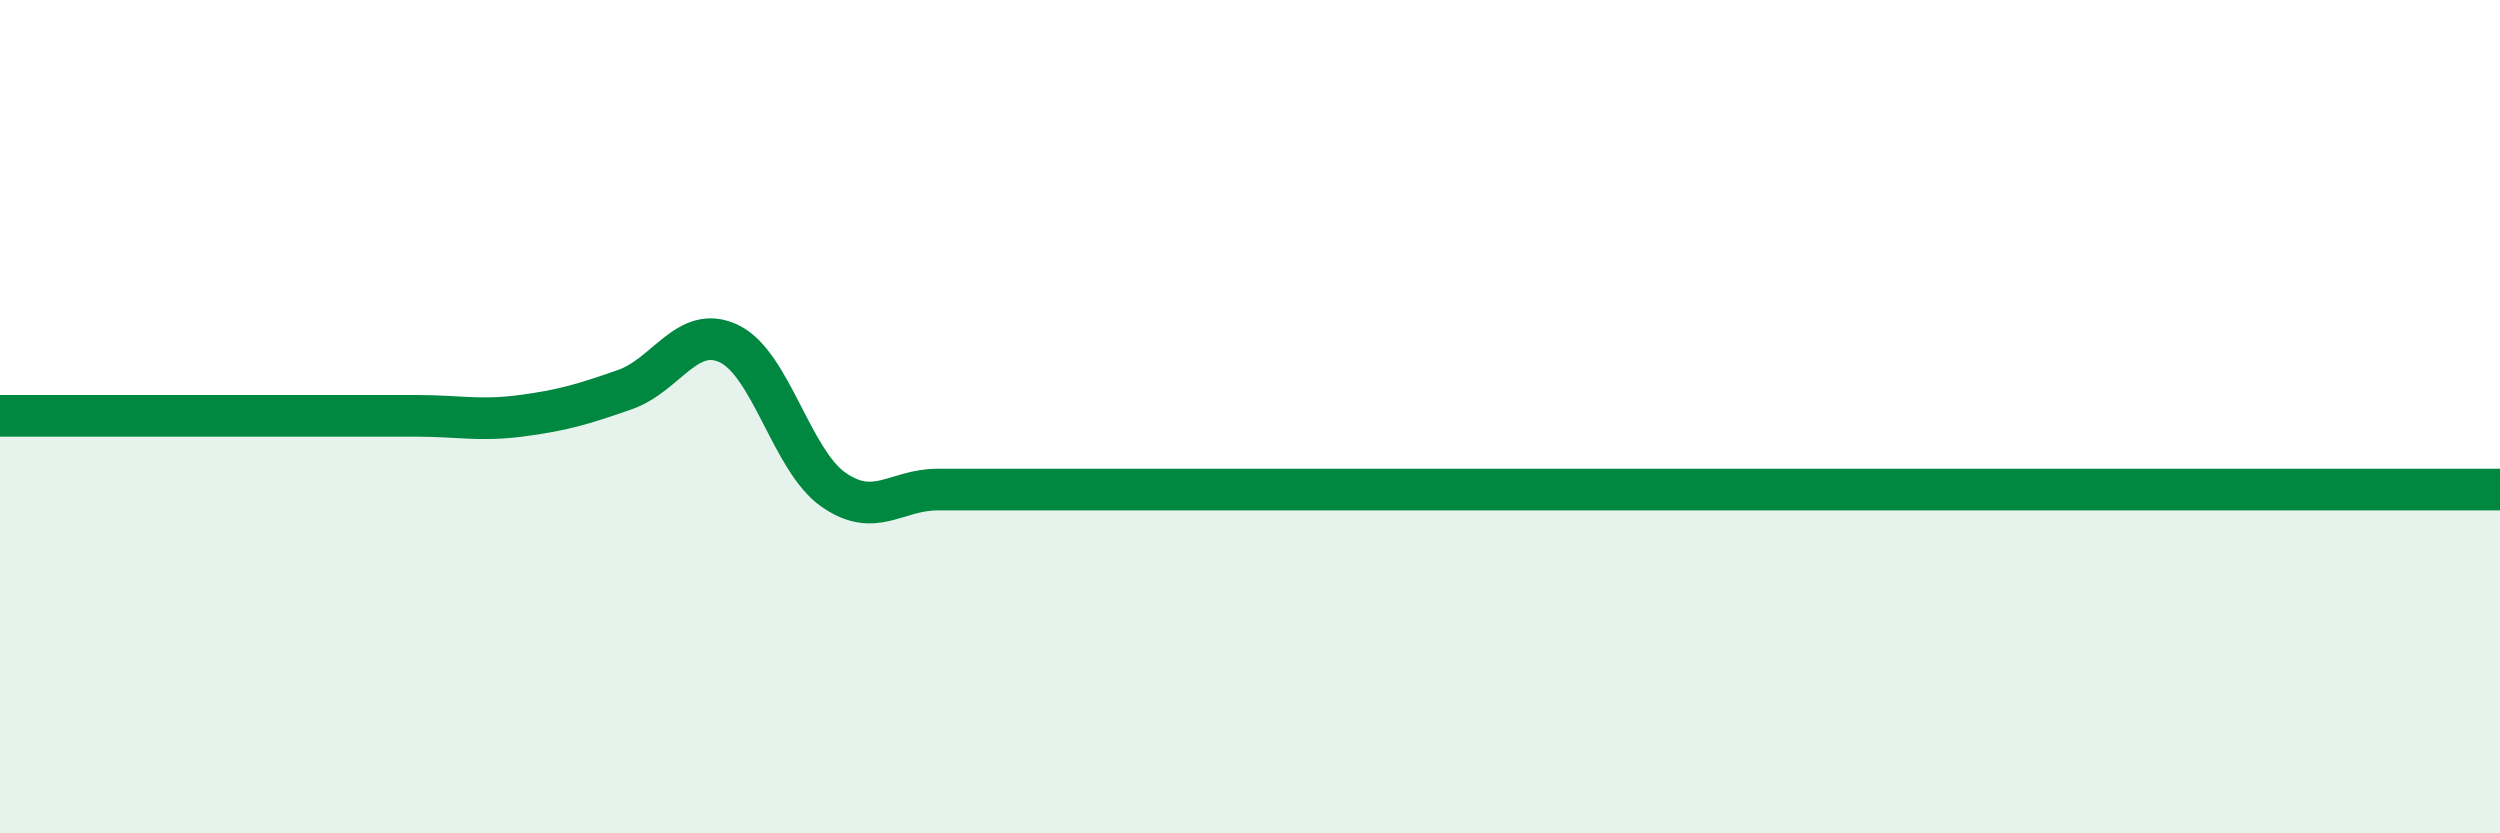 
    <svg width="60" height="20" viewBox="0 0 60 20" xmlns="http://www.w3.org/2000/svg">
      <path
        d="M 0,9.98 C 0.5,9.98 1.5,9.98 2.5,9.98 C 3.5,9.98 4,9.98 5,9.98 C 6,9.98 6.5,9.98 7.5,9.98 C 8.5,9.98 9,9.98 10,9.98 C 11,9.98 11.5,10.11 12.5,9.98 C 13.5,9.85 14,9.7 15,9.35 C 16,9 16.5,7.77 17.5,8.25 C 18.5,8.73 19,11.05 20,11.75 C 21,12.45 21.5,11.75 22.5,11.75 C 23.5,11.75 24,11.75 25,11.75 C 26,11.75 26.5,11.75 27.5,11.75 C 28.5,11.75 29,11.75 30,11.75 C 31,11.75 31.5,11.75 32.5,11.75 C 33.5,11.75 34,11.75 35,11.75 C 36,11.75 36.5,11.75 37.5,11.75 C 38.5,11.75 39,11.75 40,11.75 C 41,11.75 41.5,11.75 42.5,11.75 C 43.5,11.75 44,11.75 45,11.75 C 46,11.75 46.5,11.75 47.5,11.75 C 48.5,11.75 49,11.75 50,11.75 C 51,11.75 51.5,11.75 52.5,11.75 C 53.5,11.75 53.5,11.75 55,11.75 C 56.5,11.75 59,11.75 60,11.75L60 20L0 20Z"
        fill="#008740"
        opacity="0.1"
        stroke-linecap="round"
        stroke-linejoin="round"
      />
      <path
        d="M 0,9.98 C 0.5,9.98 1.5,9.98 2.5,9.98 C 3.5,9.98 4,9.98 5,9.98 C 6,9.98 6.5,9.98 7.5,9.98 C 8.5,9.98 9,9.98 10,9.98 C 11,9.98 11.5,10.11 12.5,9.98 C 13.5,9.85 14,9.7 15,9.35 C 16,9 16.5,7.77 17.5,8.25 C 18.5,8.73 19,11.05 20,11.75 C 21,12.45 21.5,11.75 22.5,11.75 C 23.5,11.75 24,11.75 25,11.75 C 26,11.75 26.5,11.75 27.5,11.75 C 28.5,11.75 29,11.75 30,11.75 C 31,11.75 31.5,11.75 32.5,11.75 C 33.5,11.75 34,11.75 35,11.75 C 36,11.75 36.5,11.75 37.5,11.75 C 38.5,11.75 39,11.75 40,11.75 C 41,11.75 41.5,11.75 42.5,11.75 C 43.5,11.75 44,11.75 45,11.75 C 46,11.75 46.5,11.75 47.5,11.75 C 48.5,11.75 49,11.75 50,11.75 C 51,11.75 51.5,11.75 52.5,11.75 C 53.5,11.75 53.5,11.75 55,11.75 C 56.5,11.75 59,11.75 60,11.75"
        stroke="#008740"
        stroke-width="1"
        fill="none"
        stroke-linecap="round"
        stroke-linejoin="round"
      />
    </svg>
  